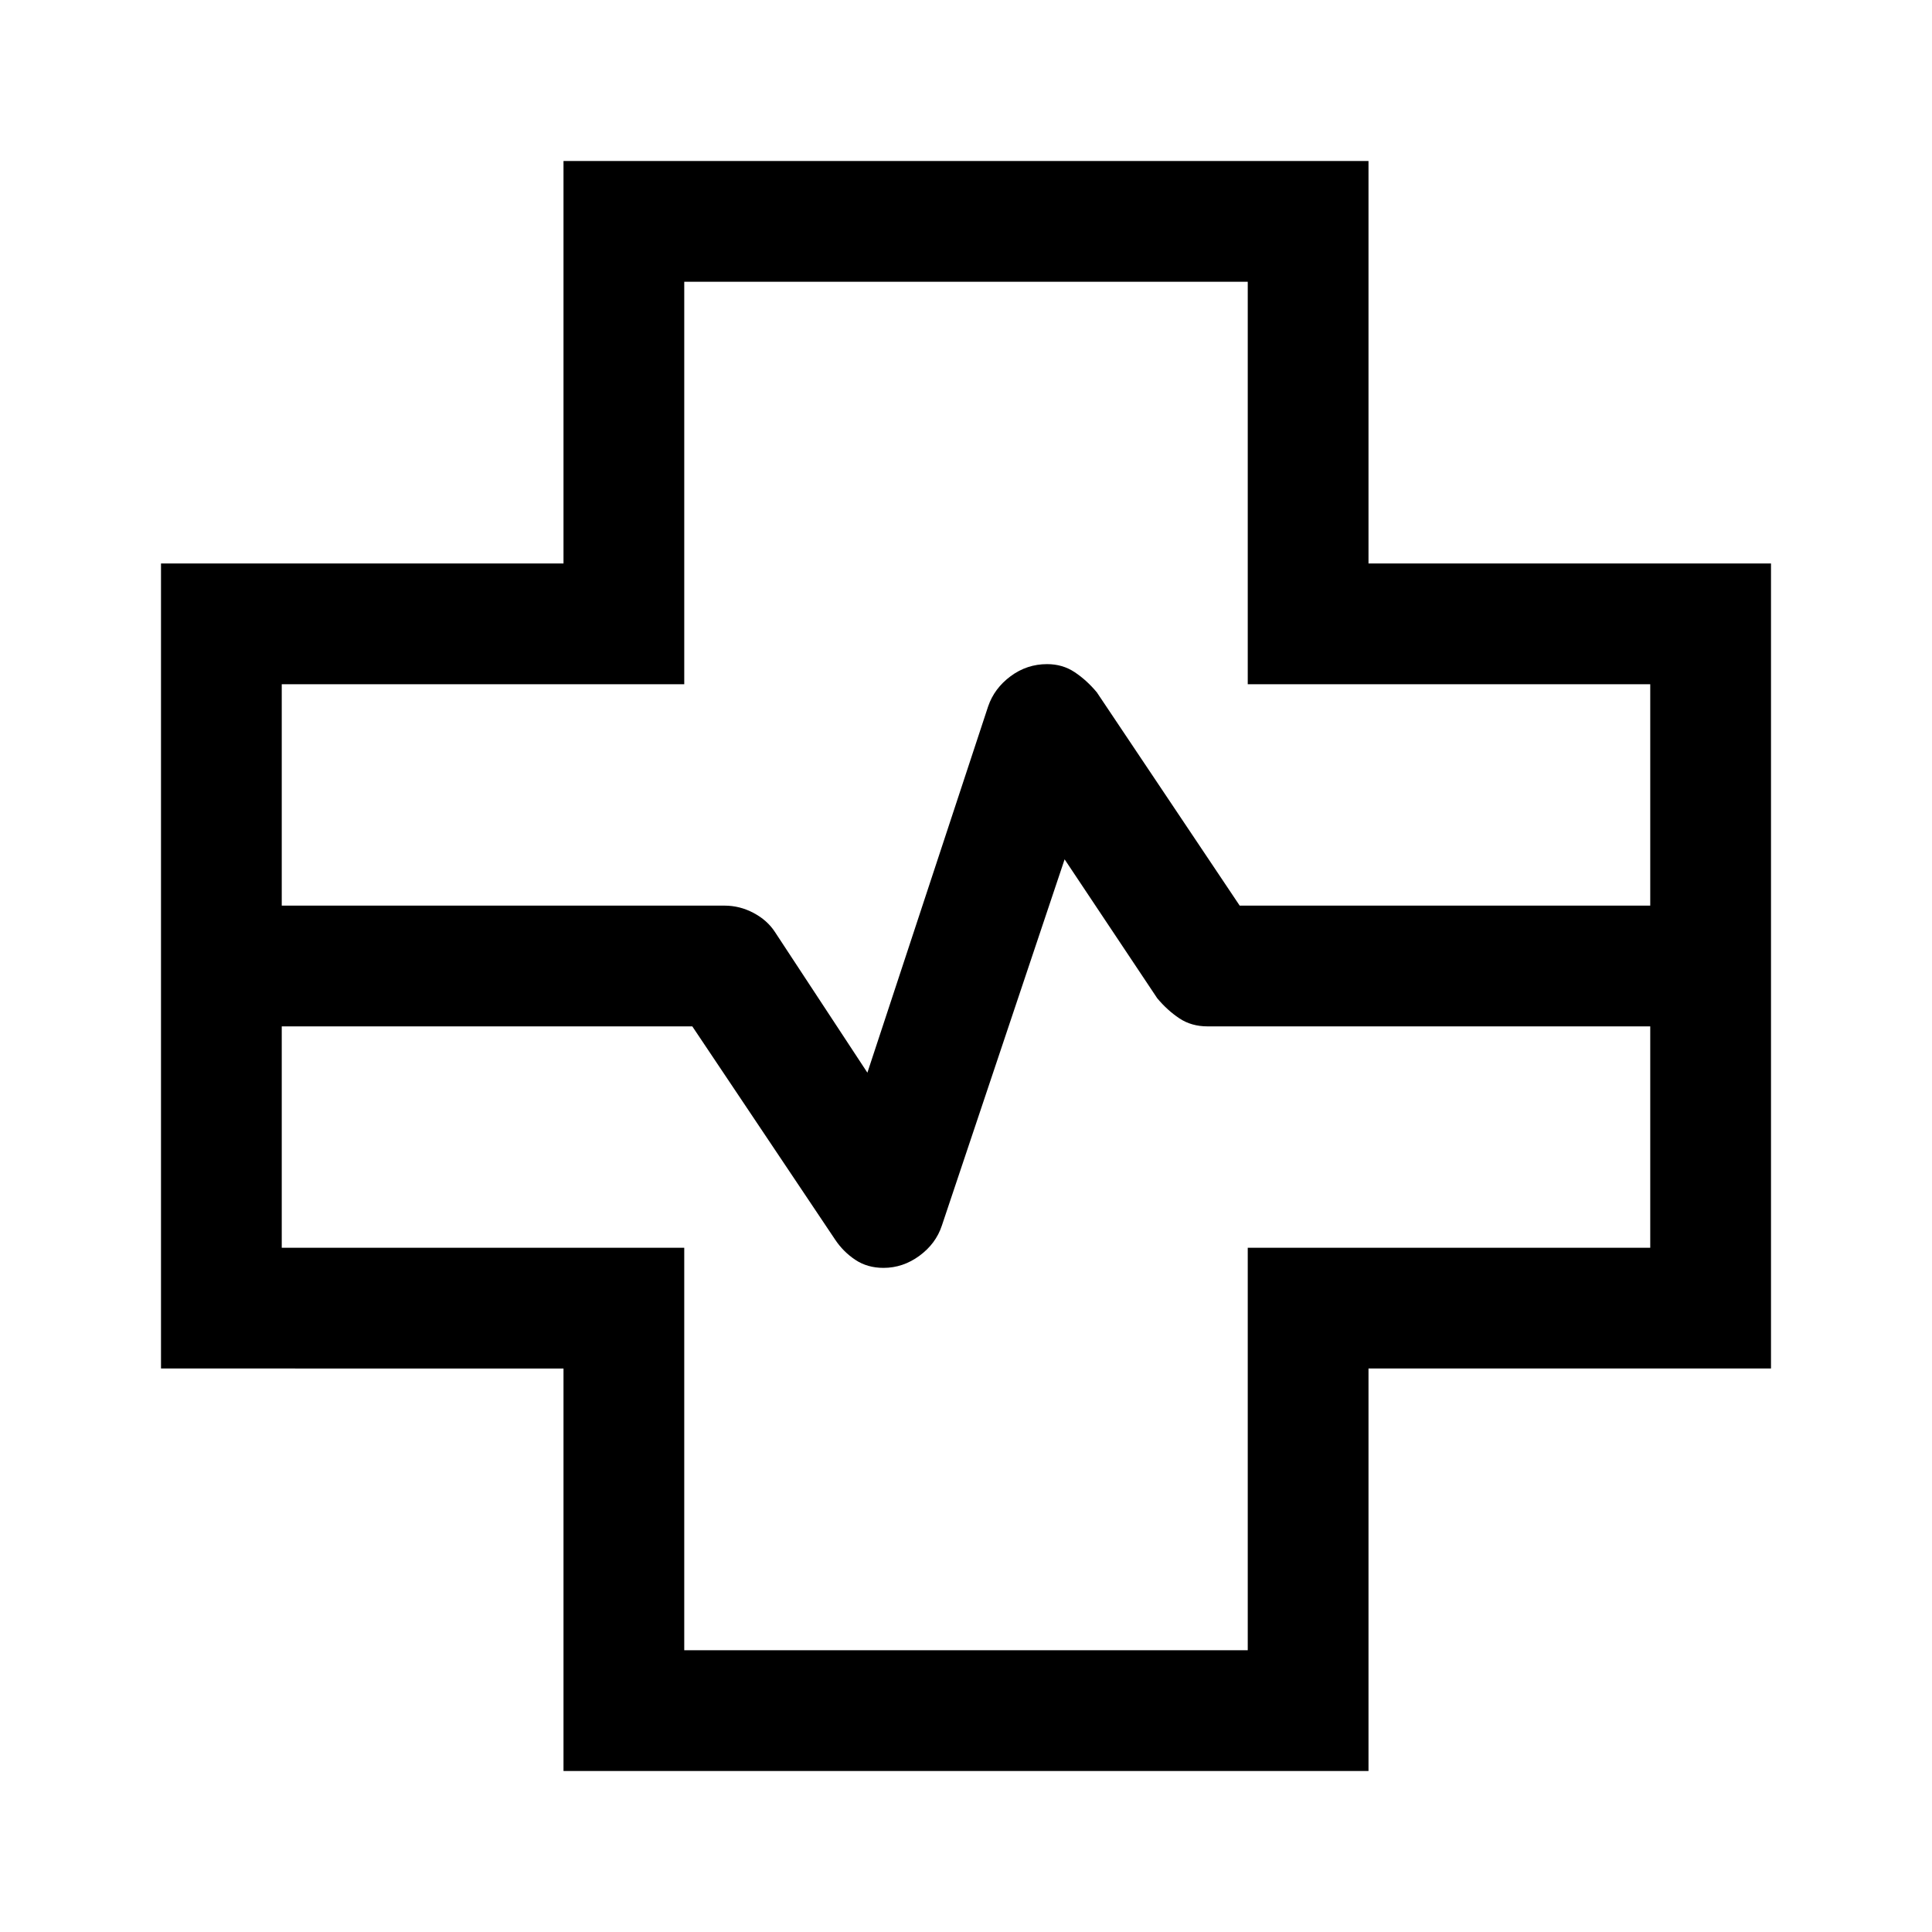 <svg xmlns="http://www.w3.org/2000/svg" height="48px" viewBox="0 -960 960 960" width="48px" fill="fff"><path d="M280-80v-200H80v-400h200v-200h400v200h200v400H680v200H280ZM140-510h220q7.58 0 14.39 3.61 6.82 3.61 10.61 9.39l46 70 60-182q3.08-9 11.18-15 8.09-6 18.11-6 7.71 0 13.71 4 6 4 11 10l71 106h204v-110H620v-200H340v200H140v110Zm200 370h280v-200h200v-110H600q-8 0-14-4t-11-10l-46-69-61 182q-2.97 9-11.15 15T439-330q-8 0-14-4t-10-10l-71-106H140v110h200v200Zm140-340Z"/></svg>
